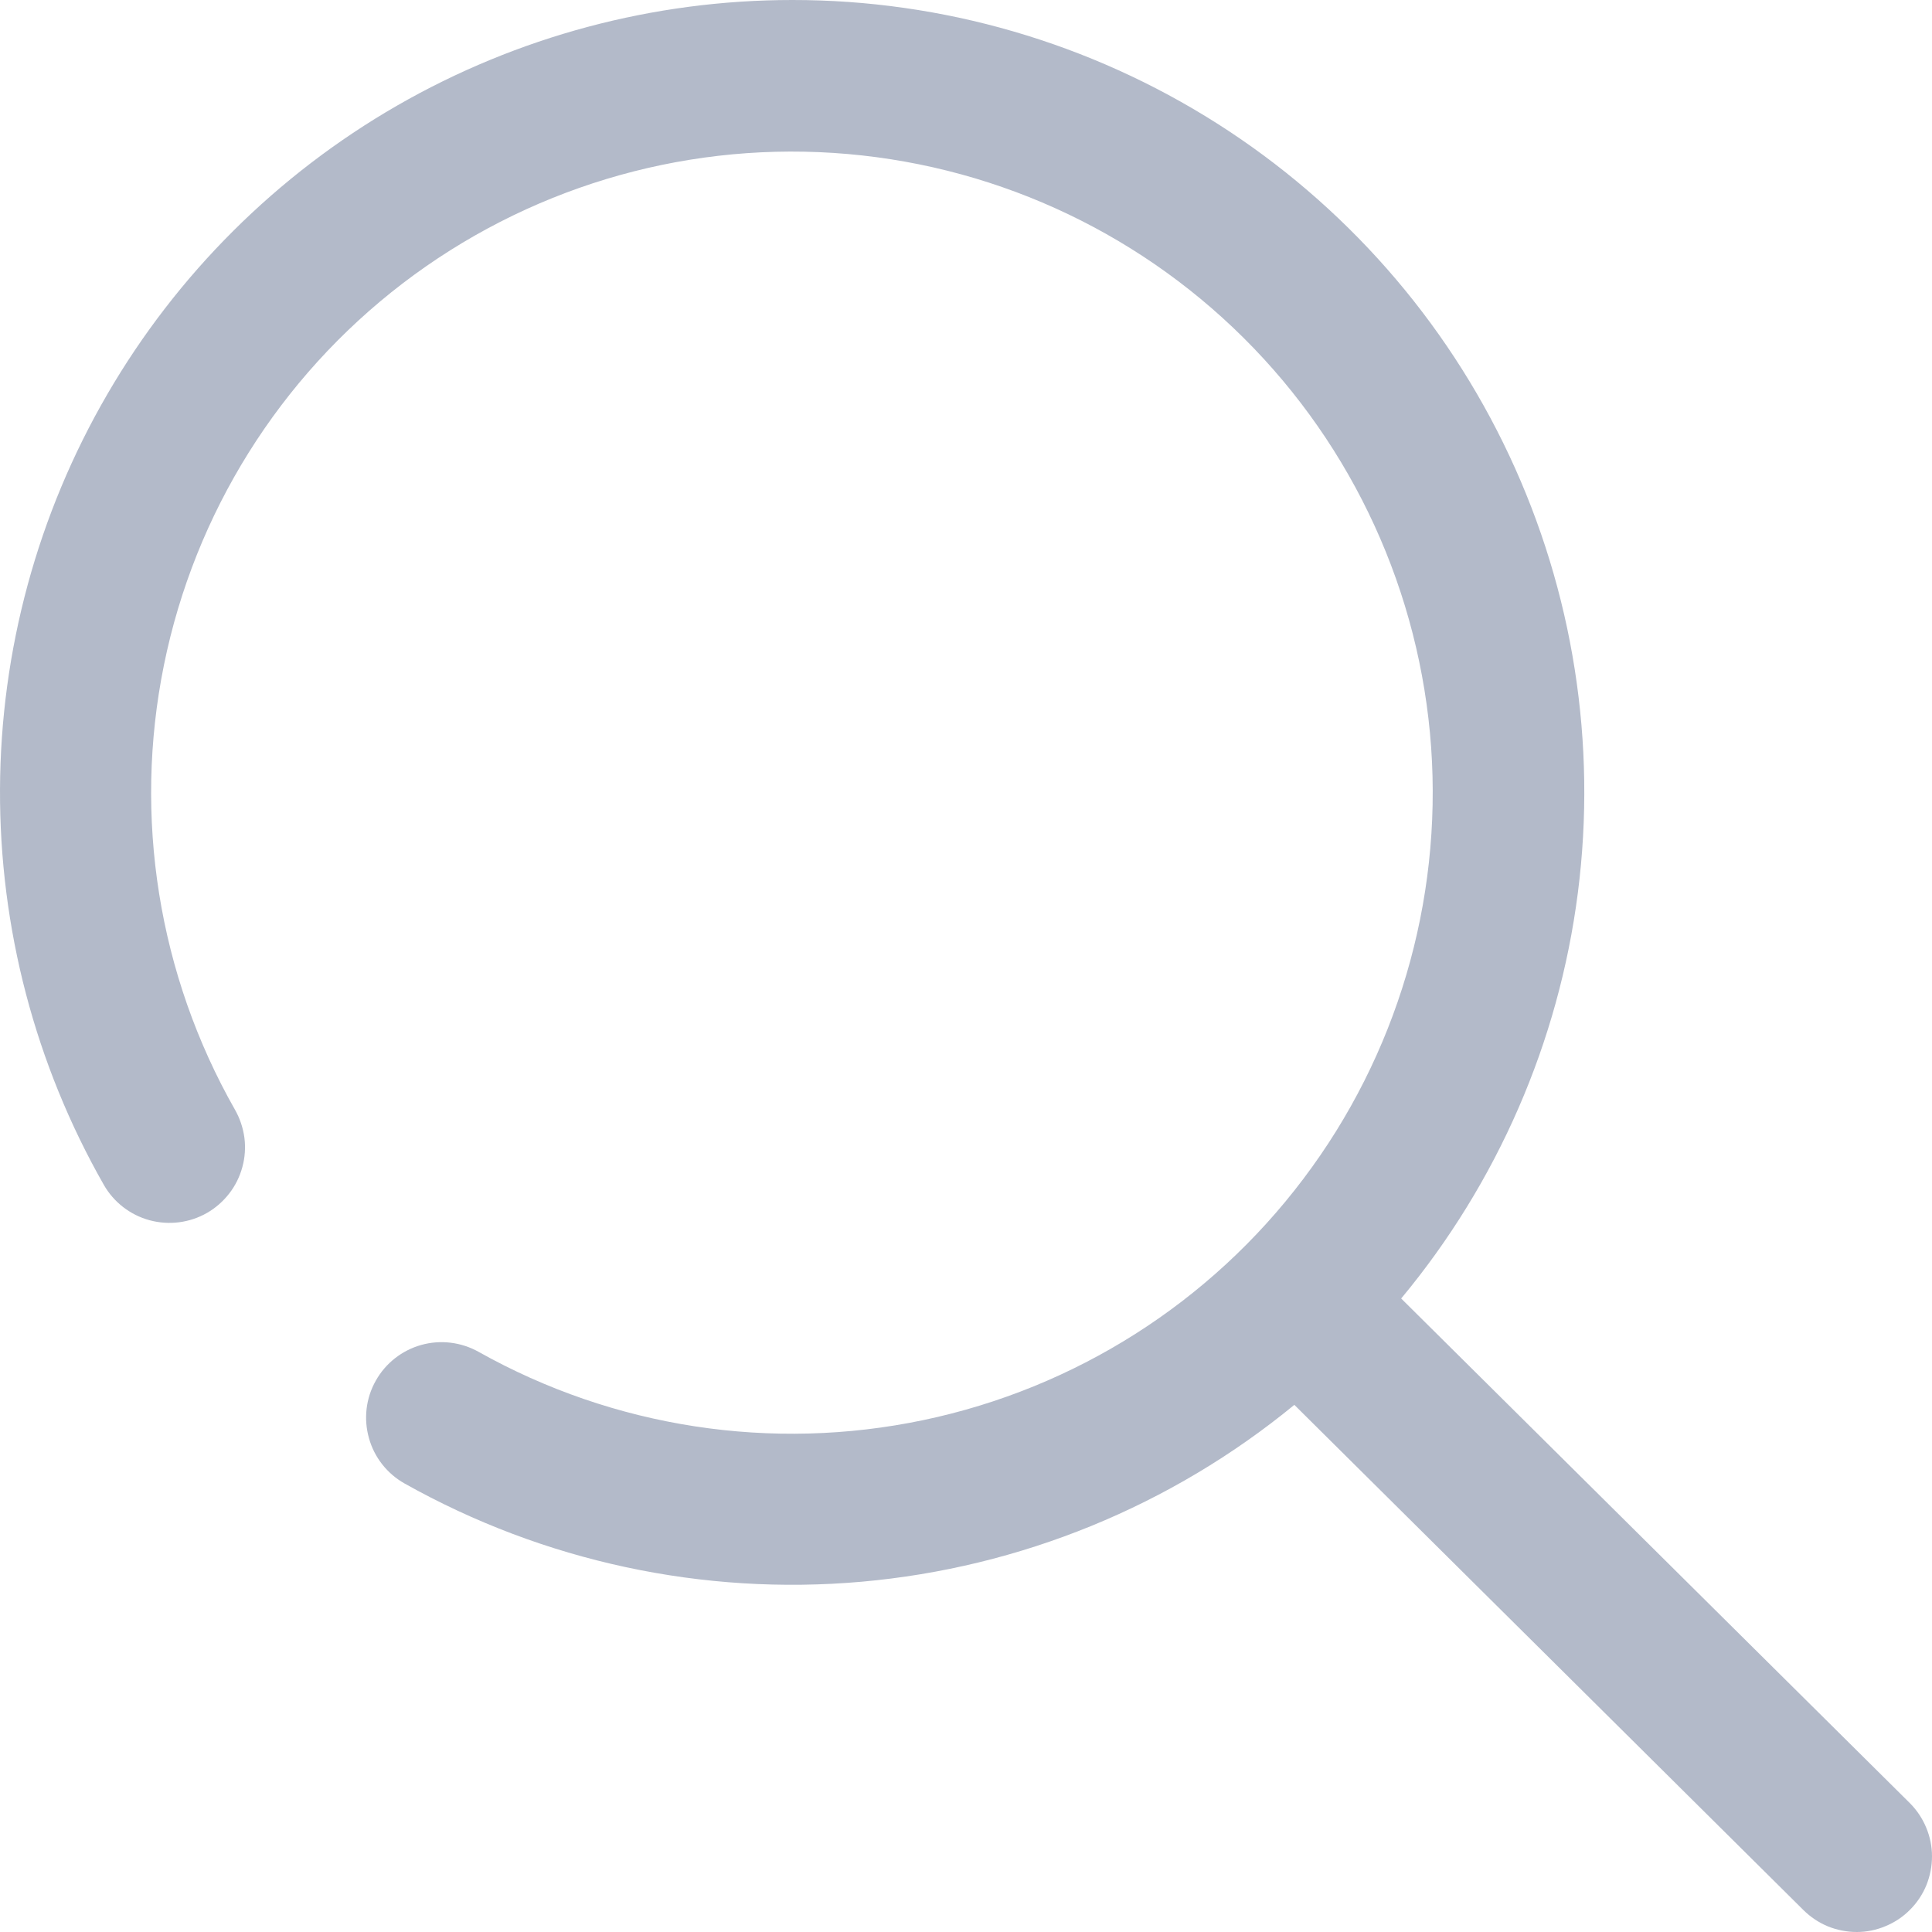 <svg width="20" height="20" viewBox="0 0 20 20" fill="none" xmlns="http://www.w3.org/2000/svg">
<path d="M8.202 8.1168e-07C9.759 -0.001 11.284 0.443 12.599 1.278C13.913 2.113 14.963 3.306 15.624 4.716C16.286 6.127 16.532 7.696 16.334 9.242C16.136 10.787 15.501 12.244 14.505 13.442L19.769 18.664C19.842 18.737 19.9 18.823 19.939 18.917C19.979 19.012 20 19.113 20 19.216C20 19.319 19.98 19.42 19.942 19.515C19.903 19.61 19.846 19.696 19.773 19.769C19.701 19.842 19.615 19.9 19.52 19.939C19.426 19.979 19.324 20 19.222 20C19.119 20 19.018 19.98 18.923 19.942C18.828 19.903 18.742 19.845 18.669 19.773L13.399 14.543C12.124 15.59 10.563 16.228 8.919 16.374C7.276 16.519 5.627 16.165 4.188 15.357C4.007 15.255 3.874 15.086 3.819 14.886C3.763 14.687 3.788 14.473 3.89 14.293C3.991 14.112 4.161 13.979 4.36 13.923C4.56 13.867 4.773 13.893 4.954 13.994C6.353 14.779 7.989 15.03 9.558 14.701C11.128 14.372 12.526 13.485 13.492 12.204C14.459 10.924 14.928 9.336 14.815 7.735C14.701 6.135 14.012 4.629 12.874 3.498C11.736 2.367 10.228 1.687 8.627 1.583C7.026 1.479 5.443 1.959 4.168 2.934C2.894 3.909 2.016 5.312 1.697 6.885C1.378 8.457 1.639 10.092 2.432 11.487C2.483 11.576 2.516 11.675 2.53 11.777C2.543 11.879 2.536 11.982 2.509 12.081C2.482 12.181 2.436 12.274 2.373 12.355C2.31 12.436 2.232 12.505 2.143 12.556C1.963 12.659 1.749 12.686 1.549 12.632C1.349 12.578 1.178 12.446 1.075 12.266C0.364 11.018 -0.006 9.605 7.87663e-05 8.169C0.006 6.733 0.389 5.323 1.111 4.081C1.832 2.84 2.867 1.809 4.111 1.093C5.356 0.377 6.766 -0 8.202 8.1168e-07Z" fill="#B3BAC9"/>
</svg>
